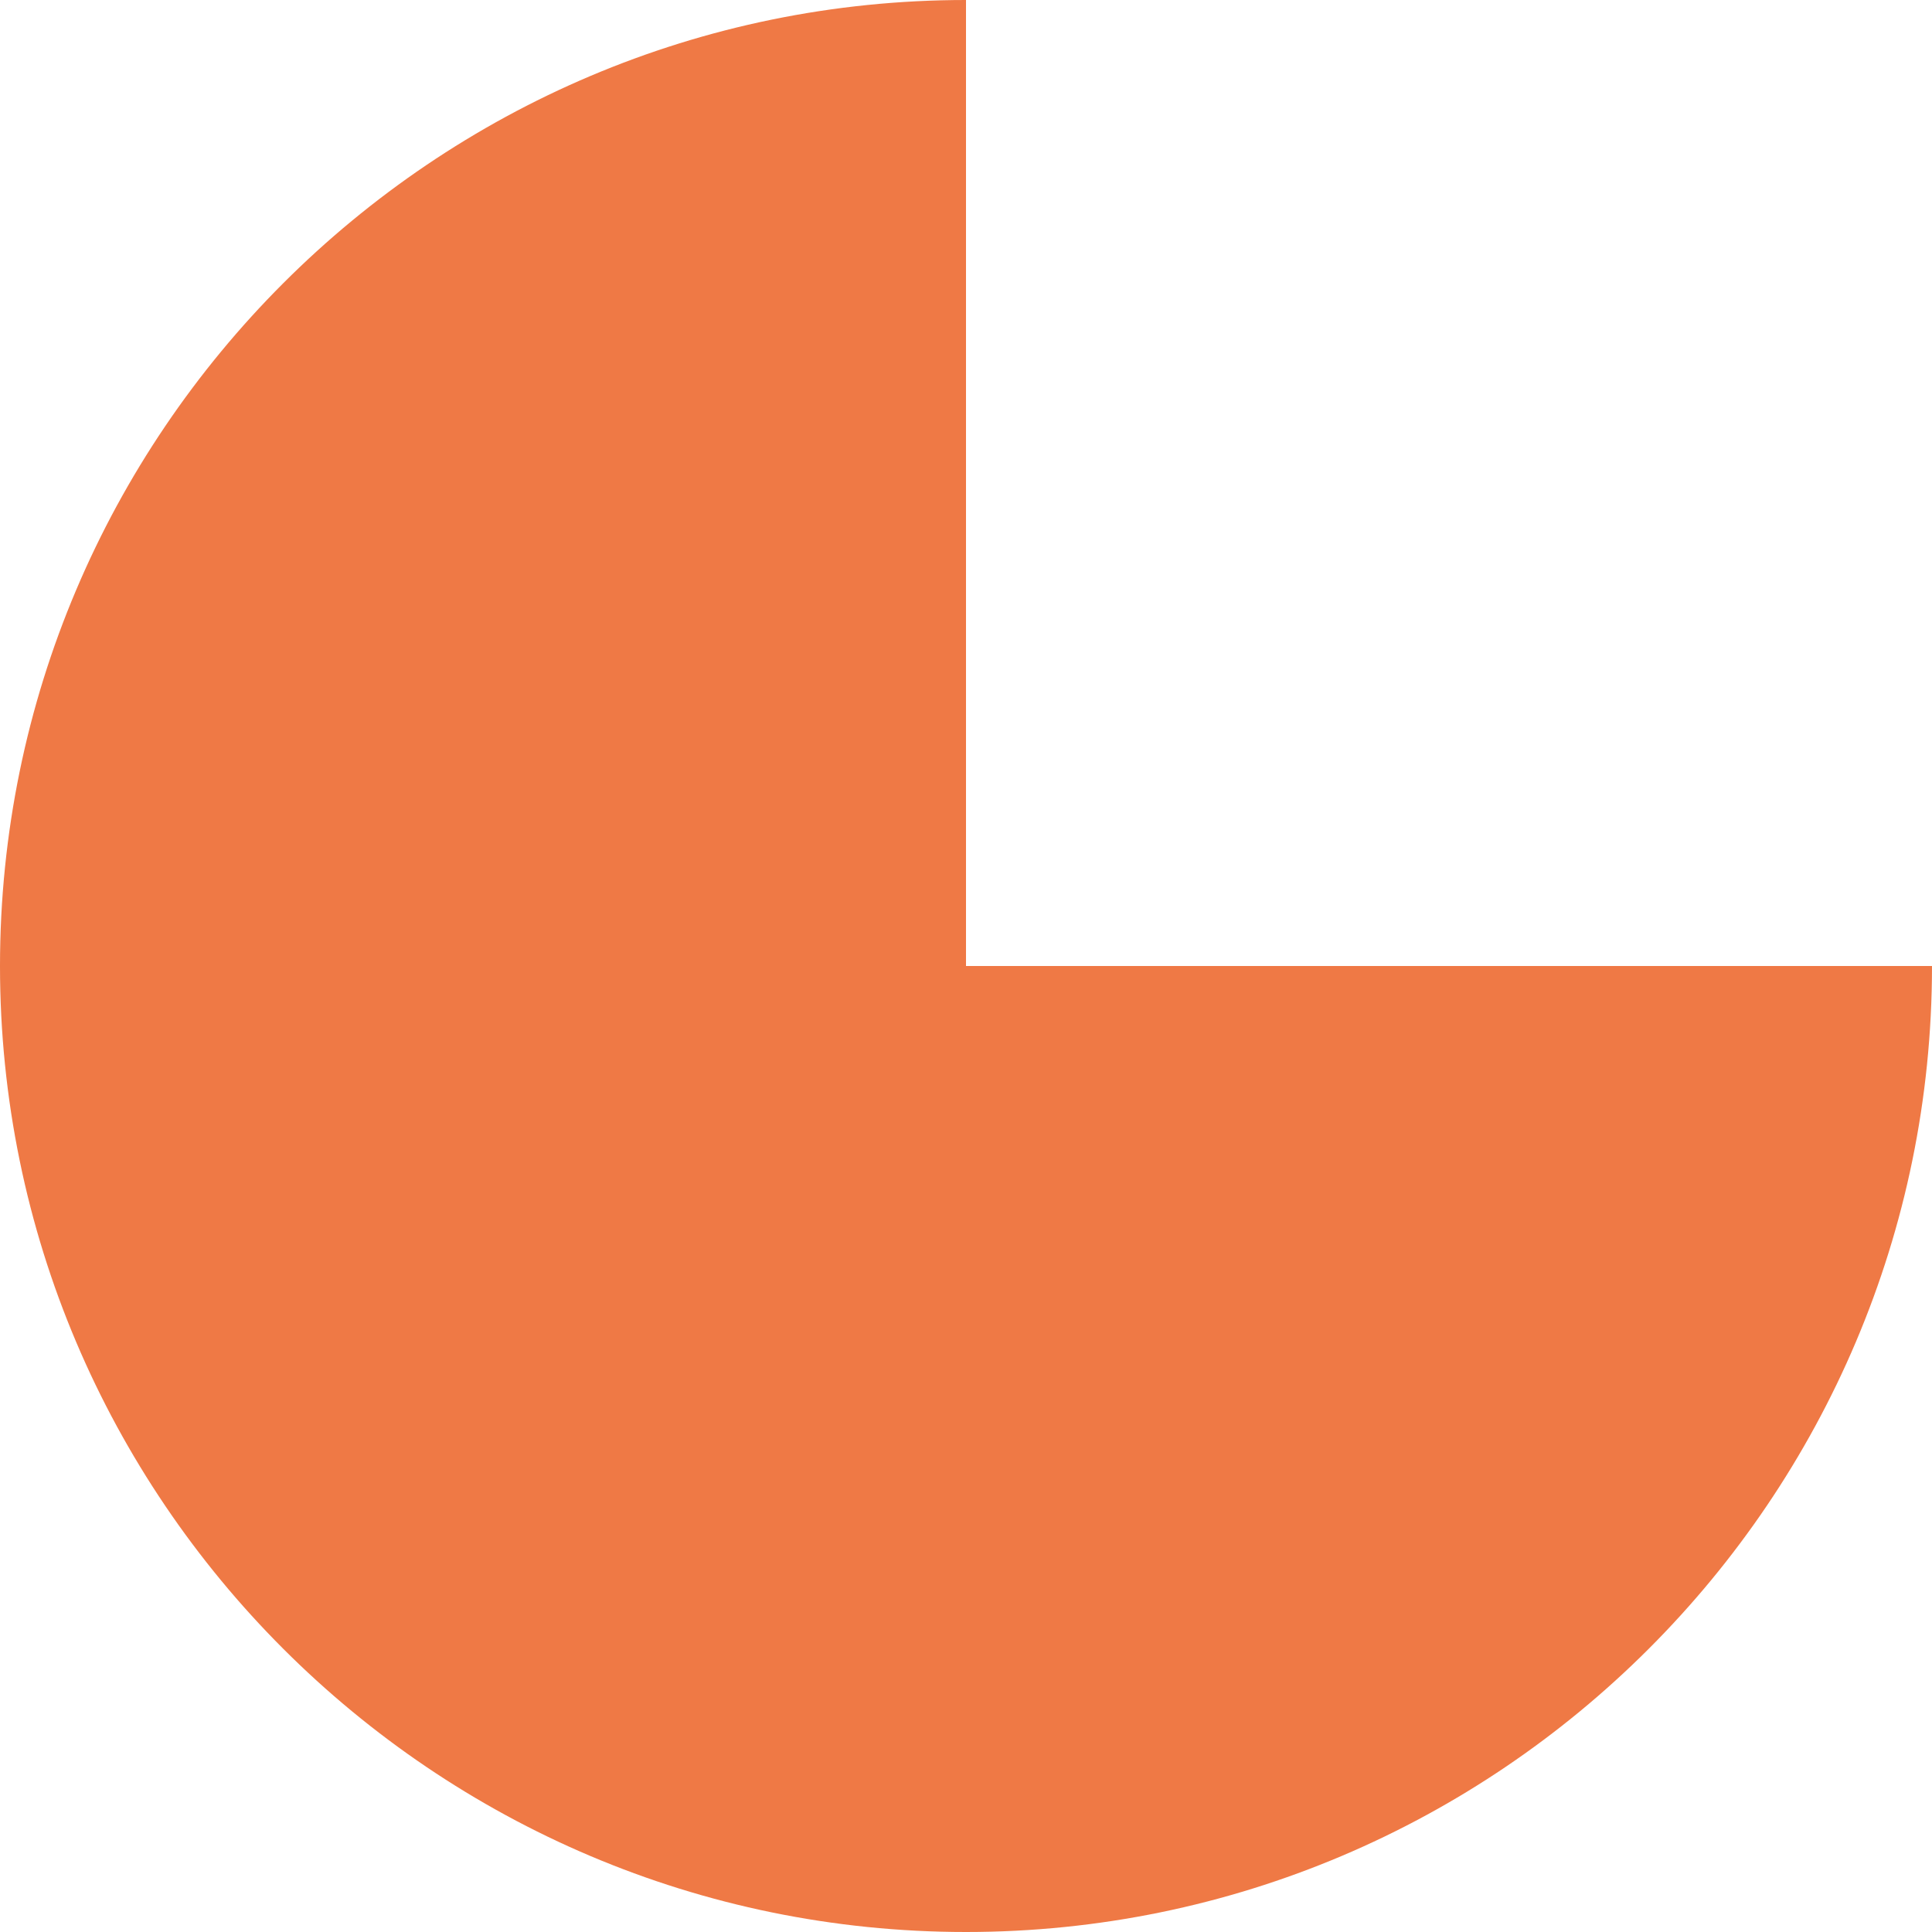 <?xml version="1.0" encoding="UTF-8"?>
<svg xmlns:xlink="http://www.w3.org/1999/xlink" xmlns="http://www.w3.org/2000/svg" preserveAspectRatio="xMidYMid meet" data-bbox="20 20 160 160" viewBox="20 20 160 160" height="200" width="200" data-type="shape" role="presentation" aria-hidden="true" aria-label="">
  <g stroke="#5E97FF" fill="#EF7945" stroke-width="0px">
    <path d="M100 20c-44.118 0-80 35.882-80 80s35.882 80 80 80 80-35.882 80-80h-80V20z" stroke="#5E97FF" fill="#EF7945" stroke-width="0px"></path>
  </g>
</svg>
